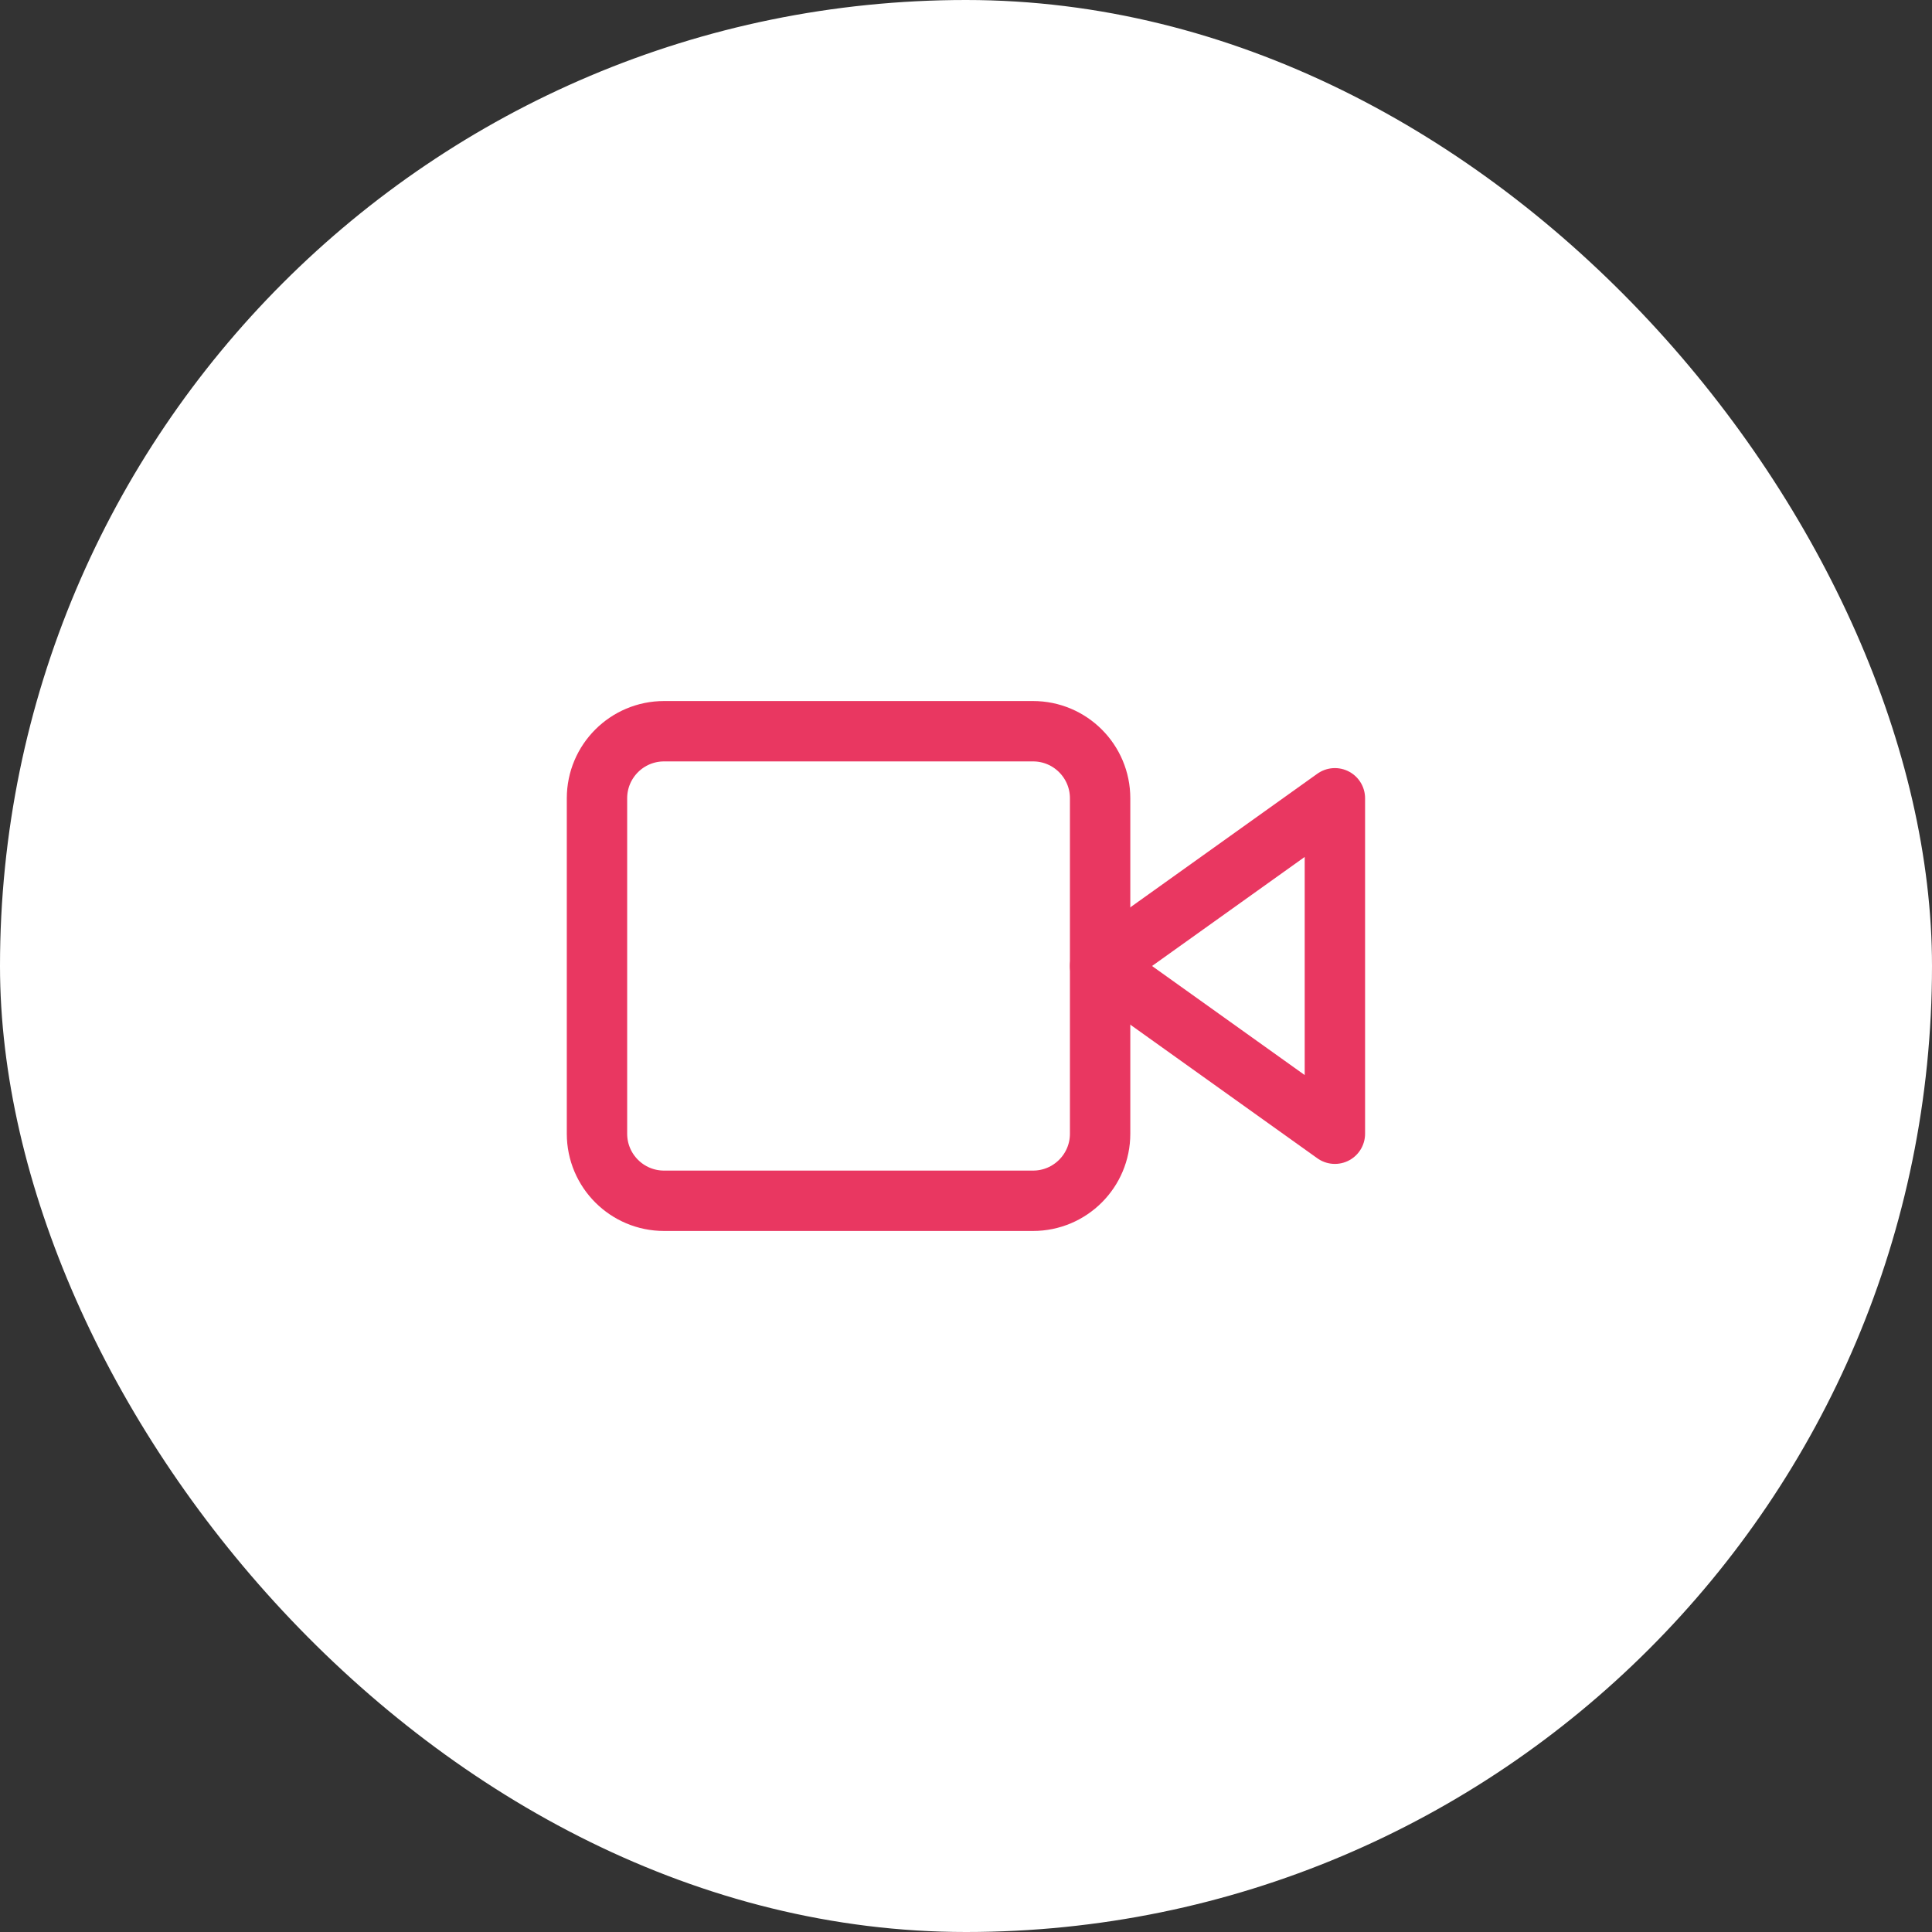 <svg width="48" height="48" viewBox="0 0 48 48" fill="none" xmlns="http://www.w3.org/2000/svg">
<rect x="0" y="0" width="48" height="48" fill="#333333" stroke="none"/>
<rect width="48" height="48" rx="24" fill="white"/>
<path d="M33.165 19.833L27.332 24L33.165 28.167V19.833Z" stroke="#E93761" stroke-width="1.5" stroke-linecap="round" stroke-linejoin="round"/>
<path d="M25.665 18.167H16.499C15.578 18.167 14.832 18.913 14.832 19.833V28.167C14.832 29.087 15.578 29.833 16.499 29.833H25.665C26.586 29.833 27.332 29.087 27.332 28.167V19.833C27.332 18.913 26.586 18.167 25.665 18.167Z" stroke="#E93761" stroke-width="1.5" stroke-linecap="round" stroke-linejoin="round"/>
</svg>
